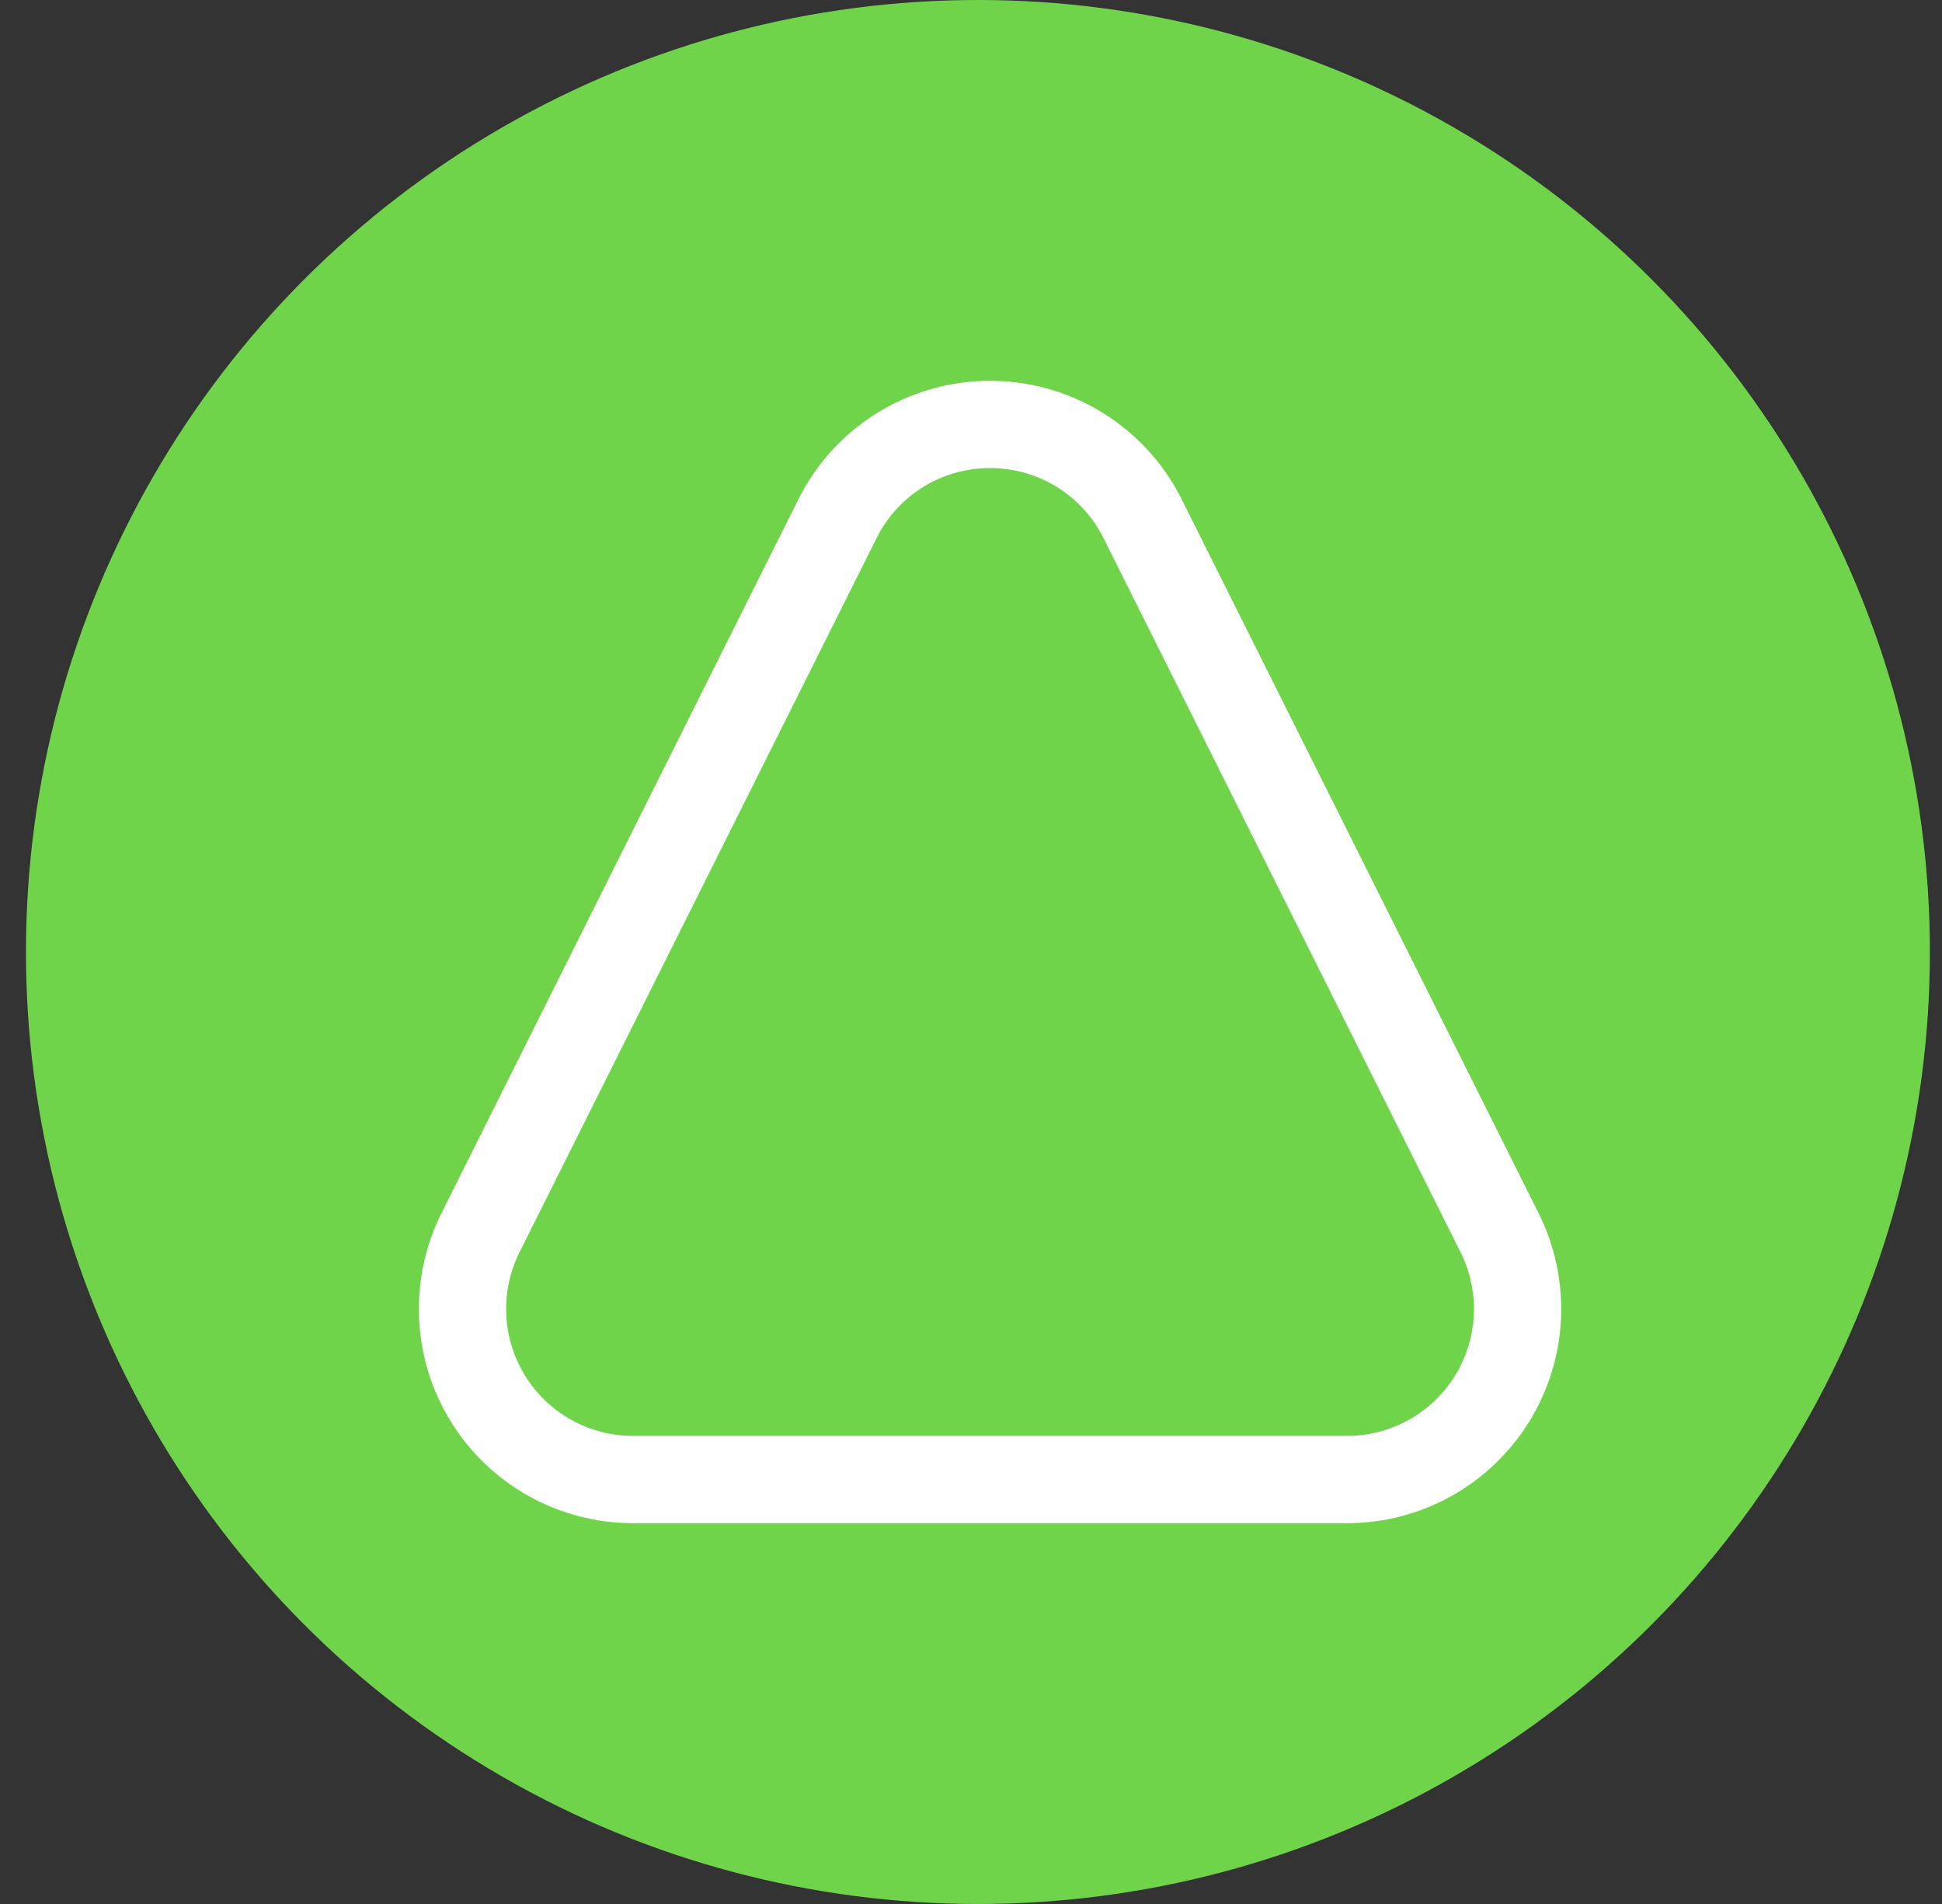 <svg width="51" height="50" viewBox="0 0 51 50" fill="none" xmlns="http://www.w3.org/2000/svg">
<rect x="0" y="0" width="51" height="50" fill="#333333" stroke="none"/>
<ellipse cx="25.682" cy="25" rx="25" ry="25" fill="#70D44B"/>
<path d="M26 12.292C26.619 12.29 27.227 12.461 27.754 12.787C28.28 13.112 28.706 13.579 28.981 14.133L38.356 32.883C38.61 33.391 38.73 33.956 38.705 34.524C38.679 35.092 38.509 35.644 38.211 36.127C37.912 36.611 37.495 37.01 36.998 37.286C36.502 37.563 35.943 37.708 35.374 37.708H16.625C16.057 37.708 15.498 37.563 15.002 37.286C14.505 37.01 14.088 36.611 13.79 36.127C13.491 35.644 13.321 35.092 13.295 34.524C13.27 33.956 13.39 33.391 13.644 32.883L23.019 14.133C23.294 13.579 23.72 13.112 24.246 12.787C24.773 12.461 25.381 12.29 26 12.292ZM26 10C24.956 10 23.932 10.291 23.043 10.84C22.154 11.389 21.436 12.174 20.969 13.108L11.594 31.858C11.165 32.716 10.963 33.669 11.006 34.627C11.049 35.585 11.336 36.516 11.84 37.332C12.344 38.148 13.048 38.821 13.886 39.288C14.723 39.755 15.666 40 16.625 40H35.374C36.334 40 37.277 39.755 38.114 39.288C38.952 38.821 39.656 38.148 40.16 37.332C40.664 36.516 40.951 35.585 40.994 34.627C41.037 33.669 40.834 32.716 40.406 31.858L31.031 13.108C30.564 12.174 29.846 11.389 28.957 10.84C28.068 10.291 27.044 10 26 10Z" fill="white"/>
</svg>

